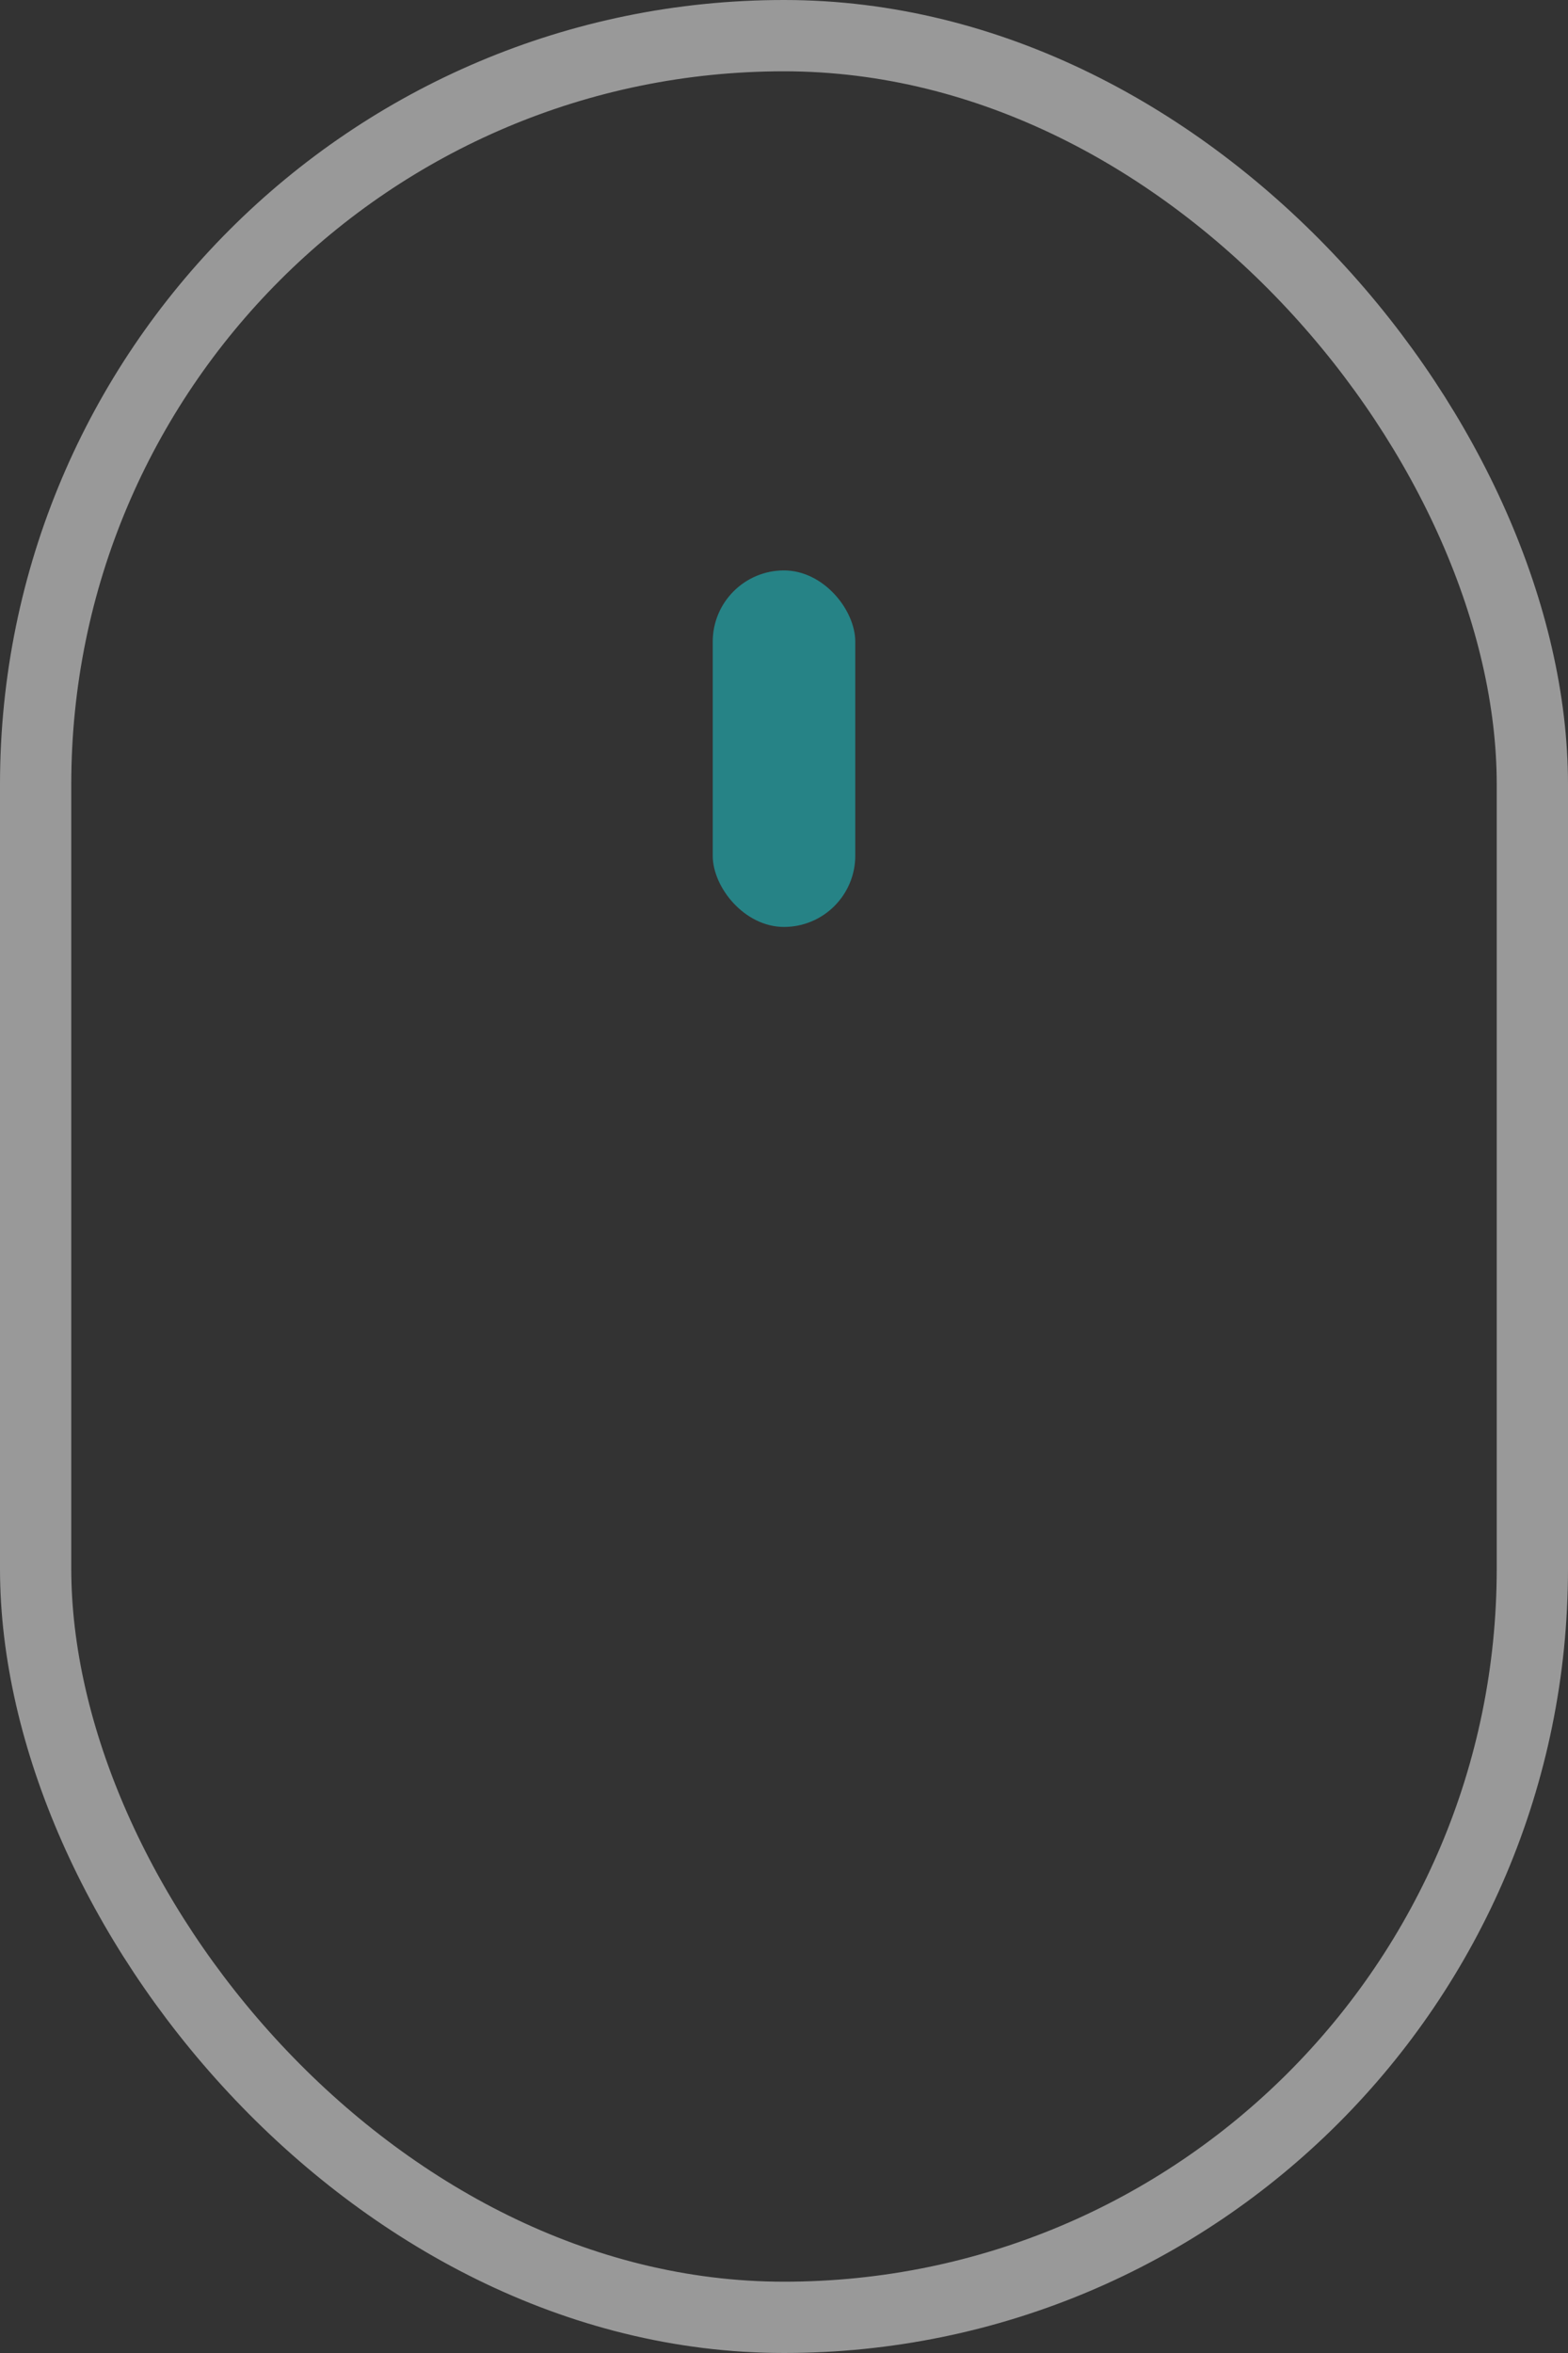 <svg xmlns="http://www.w3.org/2000/svg" width="22" height="33" fill="none" viewBox="0 0 22 33">
    <rect x="0" y="0" width="22" height="33" fill="#333333" stroke="none"/>
    <g opacity=".5">
        <rect width="21" height="32" x=".5" y=".5" stroke="#fff" rx="10.5"/>
        <rect width="2" height="5" x="10" y="8" fill="#19D3DA" rx="1"/>
    </g>
</svg>

